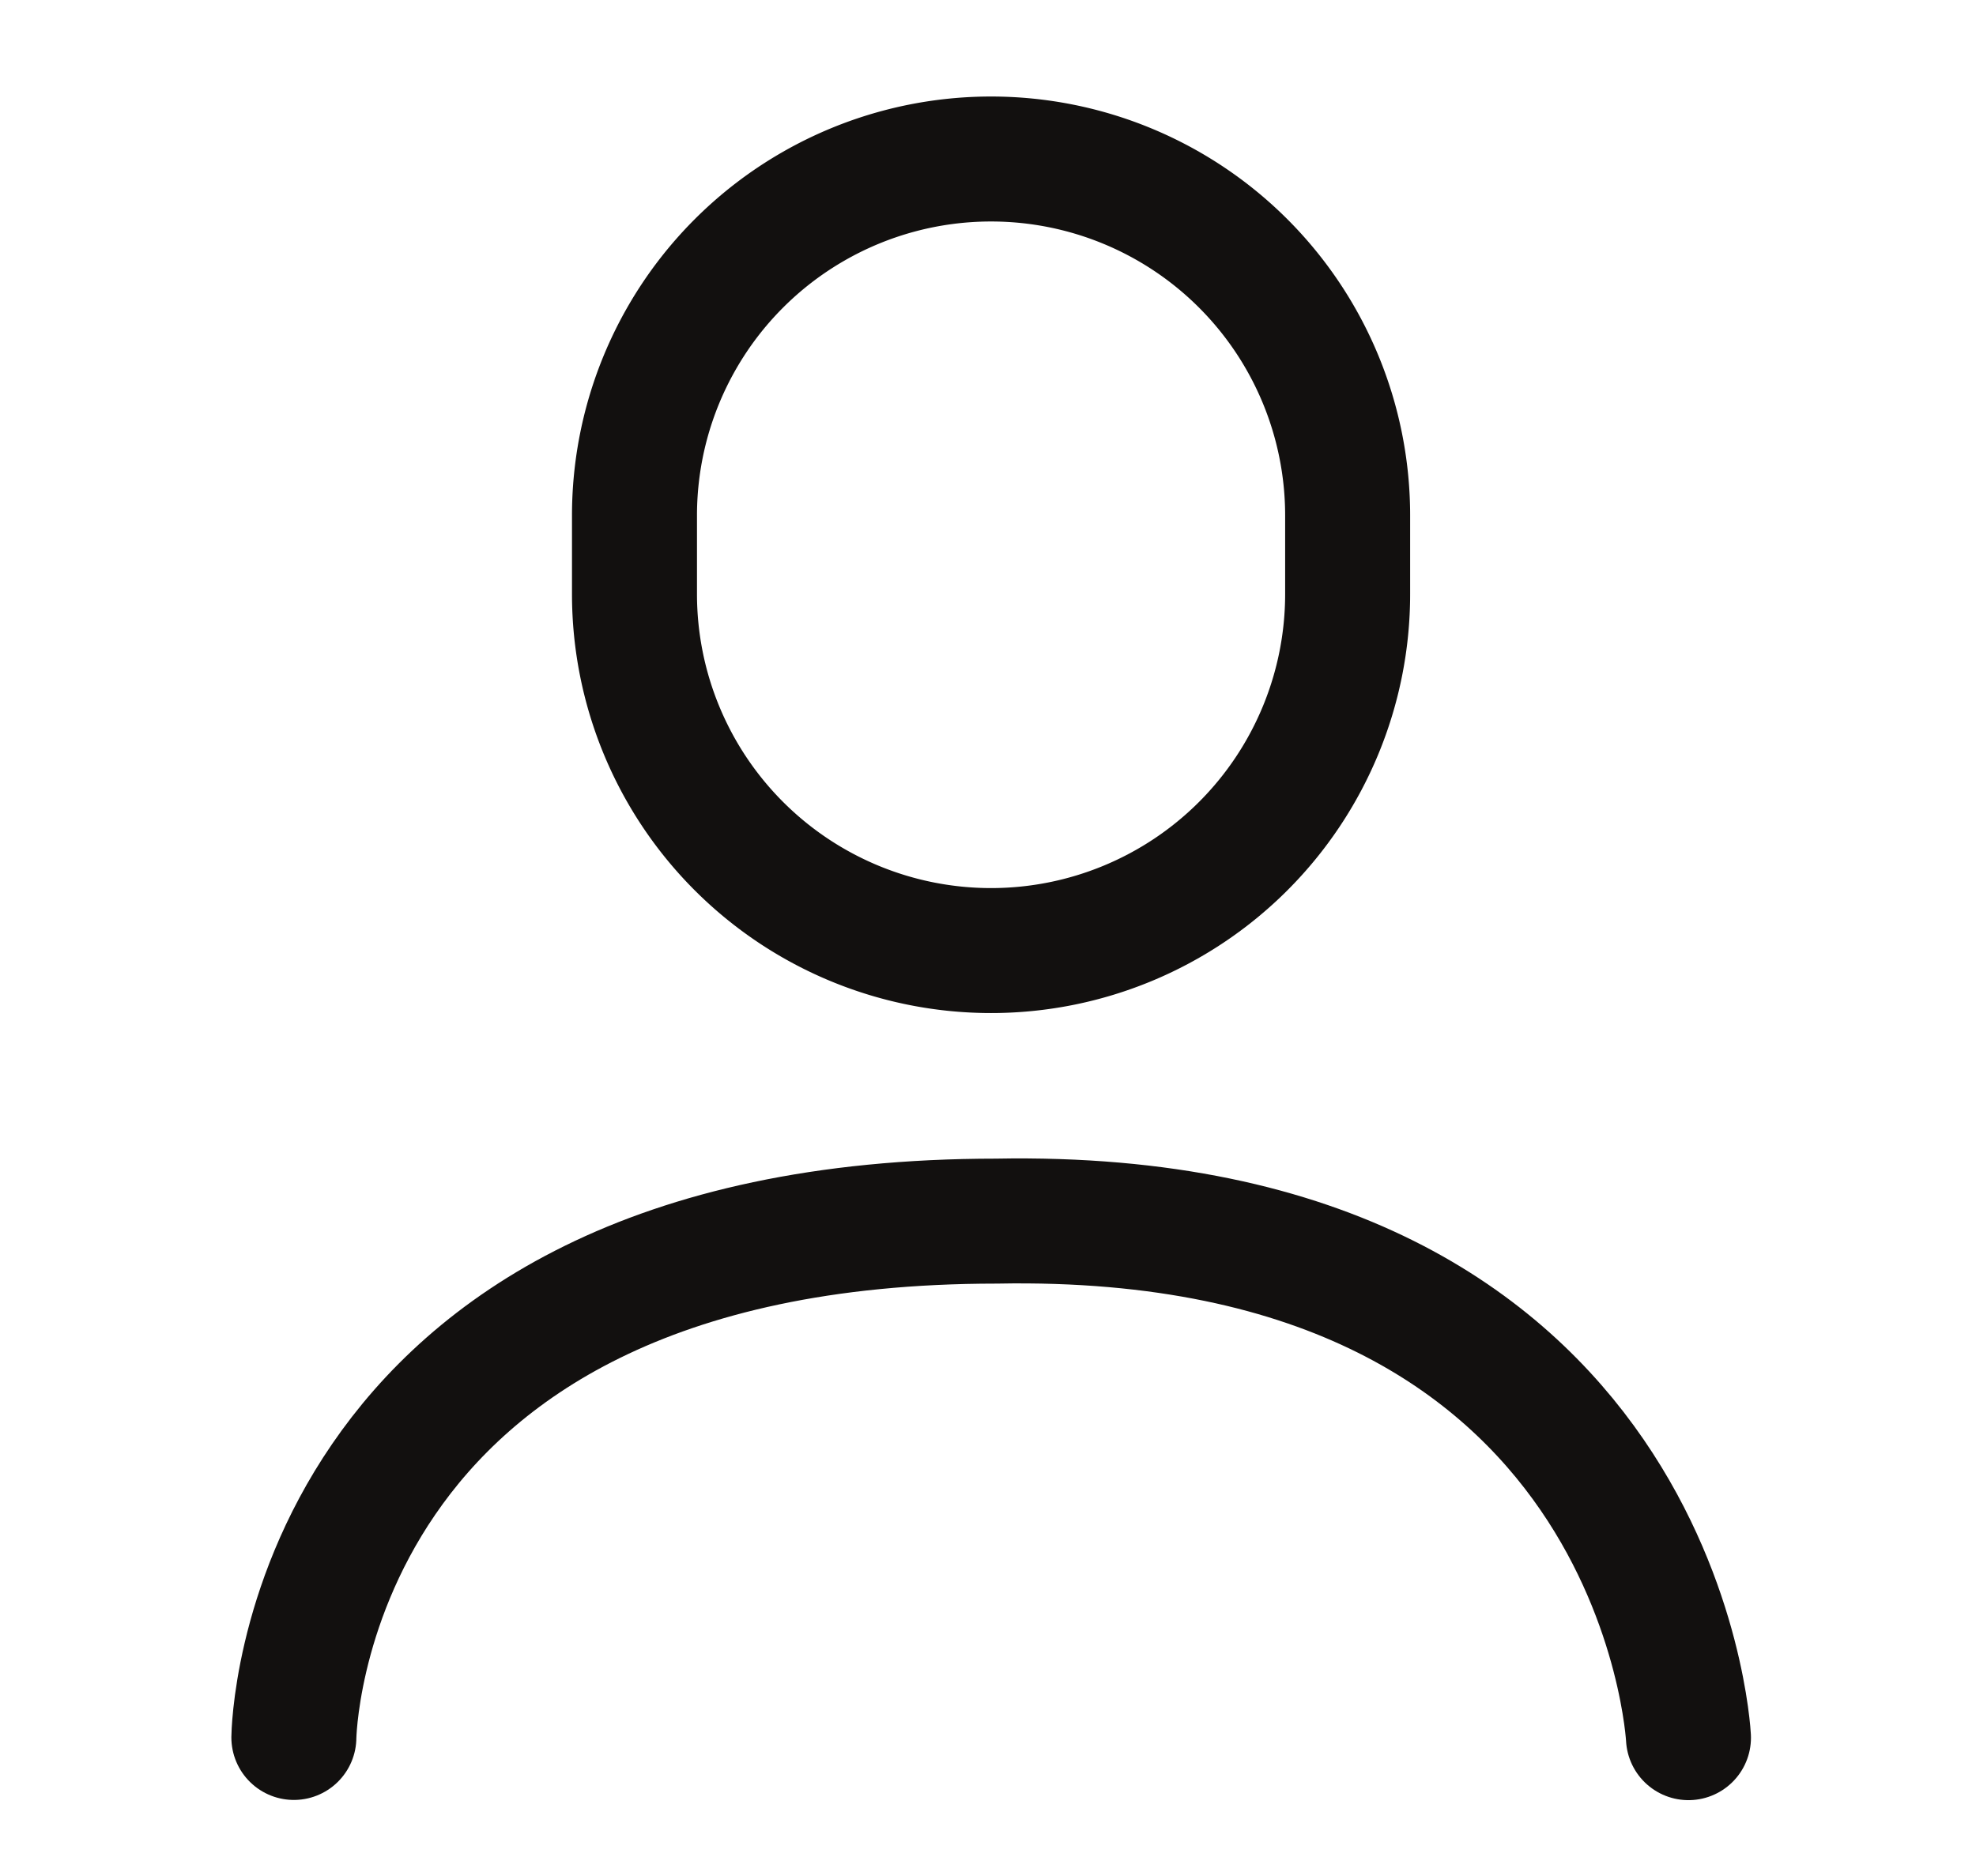 <svg id="User" xmlns="http://www.w3.org/2000/svg" viewBox="0 0 474.25 450.34"><defs><style>.cls-1,.cls-2{fill:none;stroke:#12100f;stroke-width:30px;}.cls-2{stroke-linecap:round;stroke-linejoin:round;}</style></defs><g id="Group_1330" data-name="Group 1330"><path id="Path_867" data-name="Path 867" class="cls-1" d="M237.86,38.17h0a85.58,85.58,0,0,1,85.58,85.58h0v18.86a85.58,85.58,0,0,1-171.16,0V123.75a85.57,85.57,0,0,1,85.58-85.58Z"/><path id="Path_868" data-name="Path 868" class="cls-2" d="M70.53,417.09S71.8,293.14,239.17,293.14c159.7-3,166.07,124,166.07,124"/></g></svg>